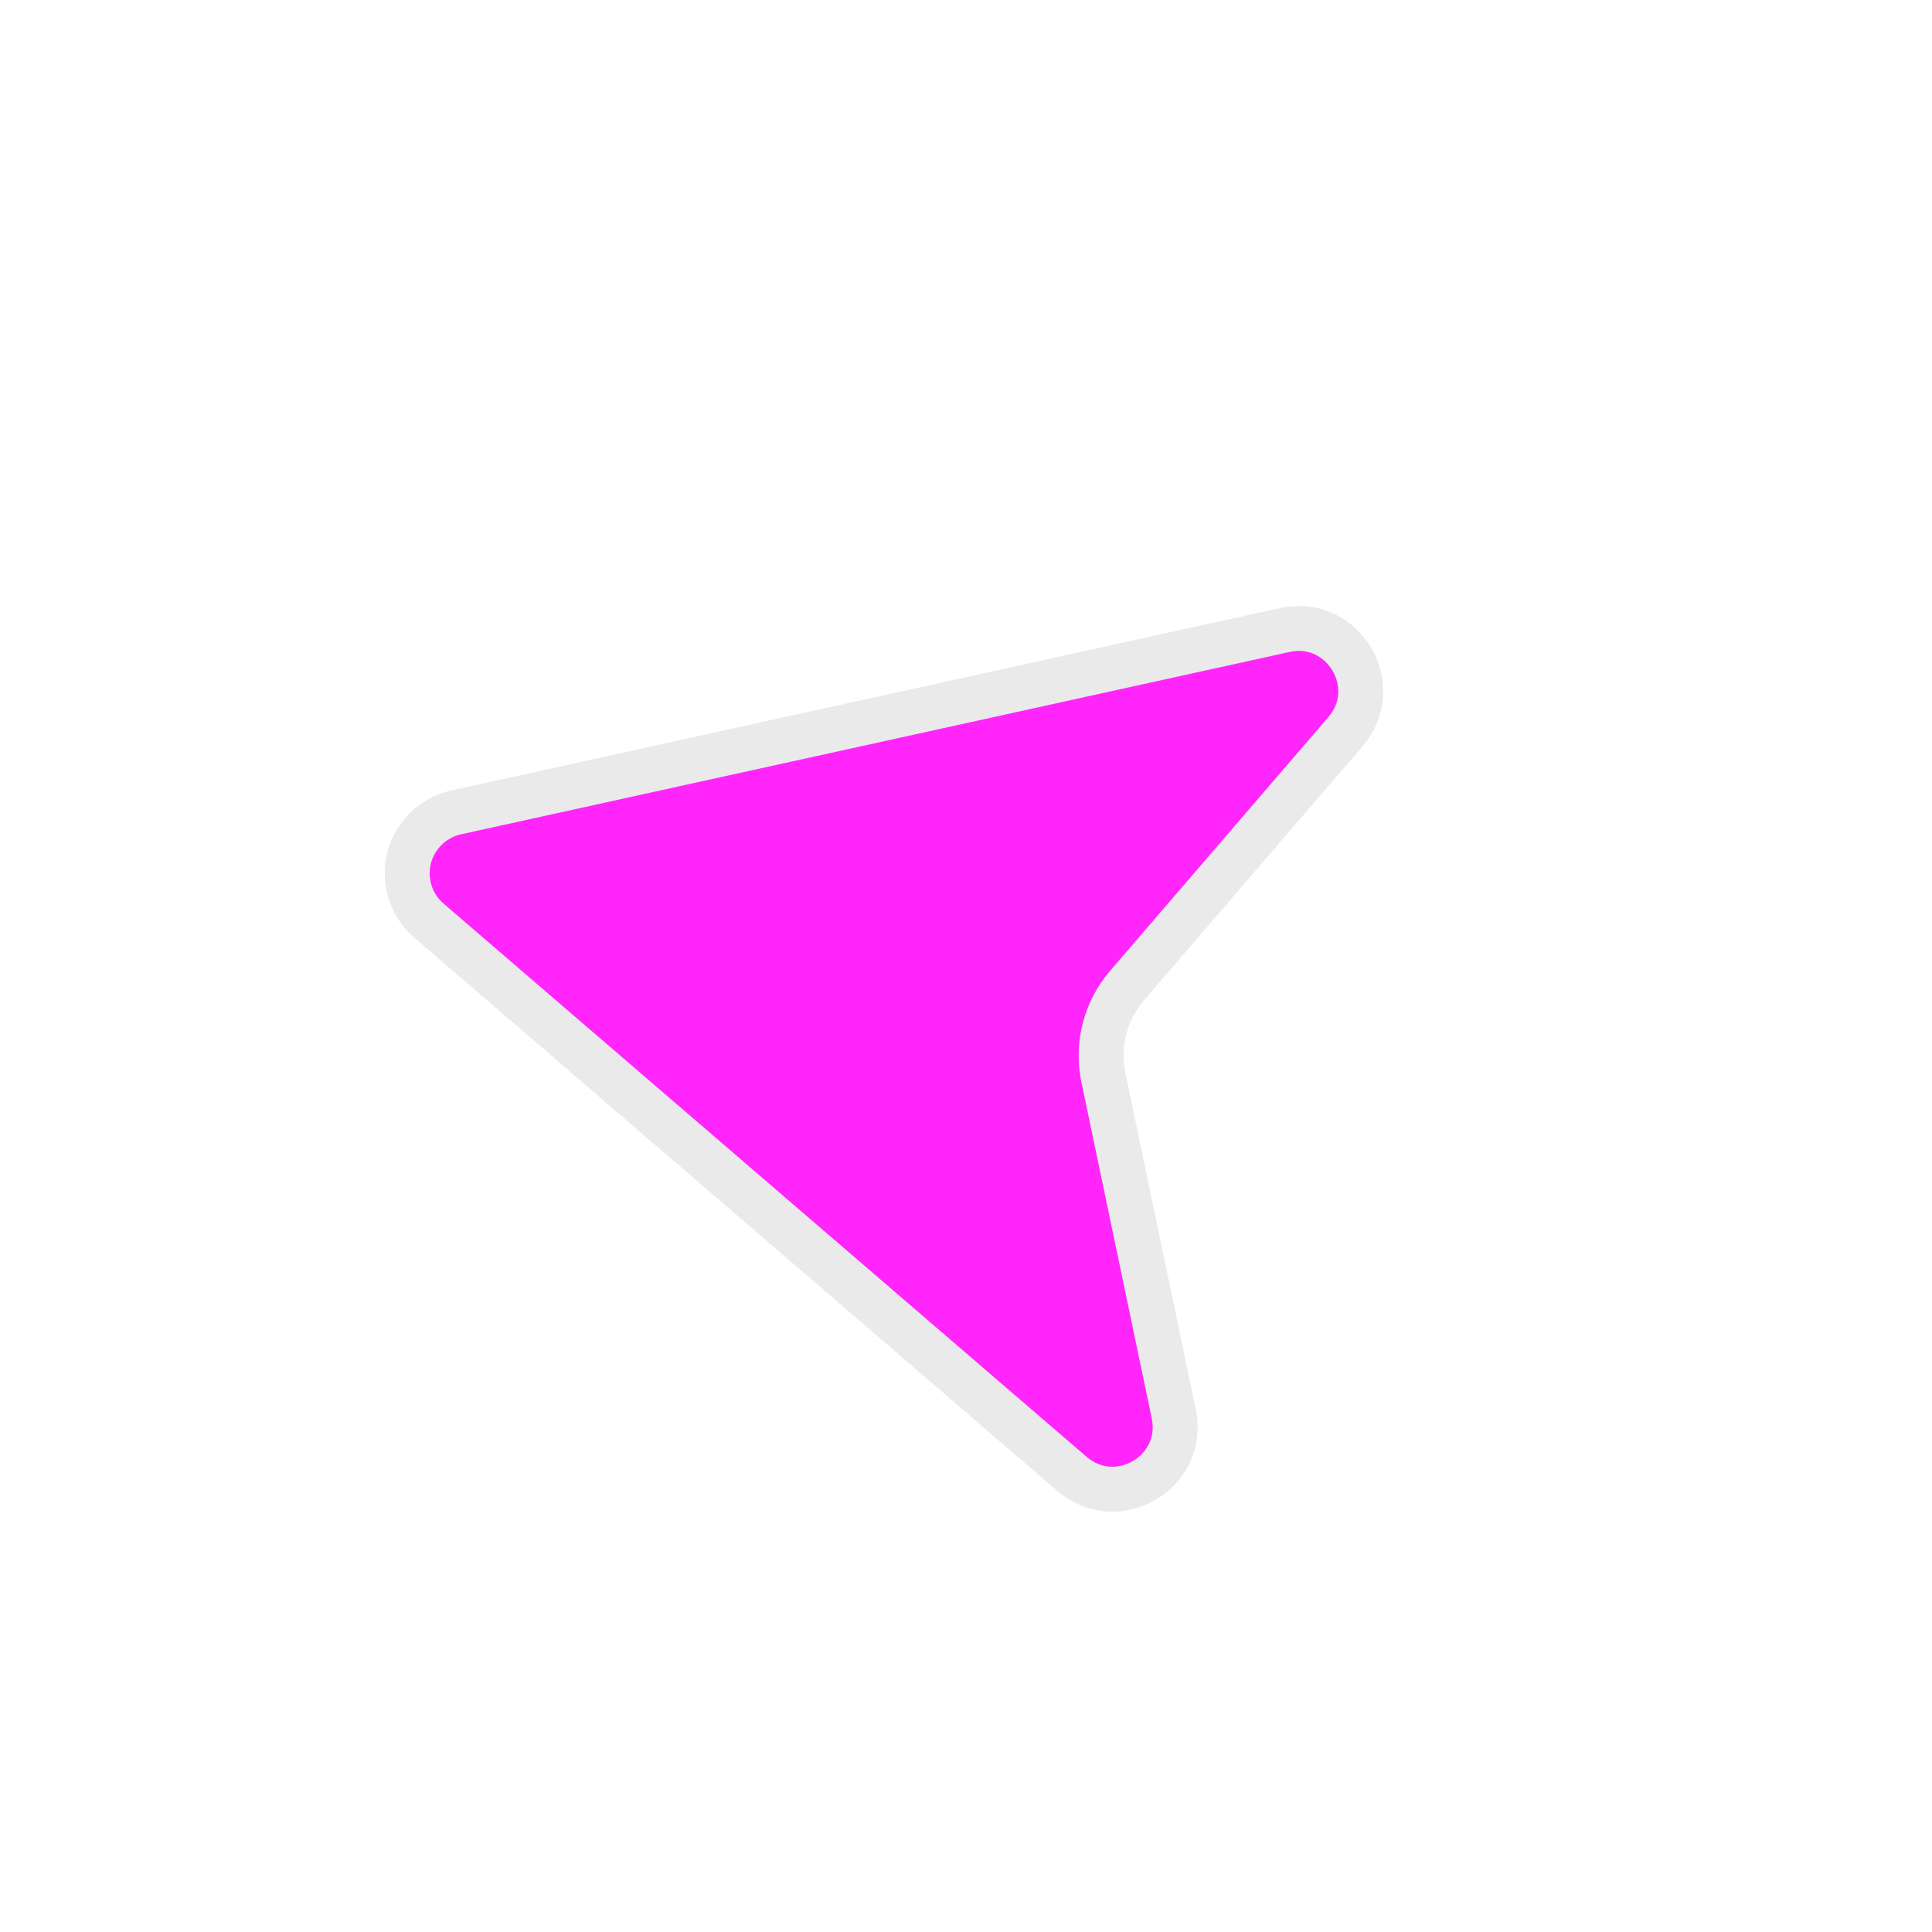 <?xml version="1.0" encoding="UTF-8"?> <svg xmlns="http://www.w3.org/2000/svg" width="43" height="43" viewBox="0 0 43 43" fill="none"><path d="M9.484 18.442C9.669 18.262 9.901 18.137 10.152 18.081L28.595 14.022C29.896 13.736 30.815 15.273 29.946 16.284L25.085 21.935C24.847 22.212 24.675 22.54 24.584 22.894C24.503 23.204 24.486 23.527 24.533 23.843L24.557 23.978L26.124 31.468C26.395 32.765 24.866 33.669 23.859 32.804L9.546 20.49C9.351 20.322 9.205 20.103 9.128 19.857C9.05 19.611 9.042 19.348 9.105 19.098C9.168 18.848 9.3 18.621 9.484 18.442Z" fill="#FF25FB" stroke="#EAEAEA"></path></svg> 